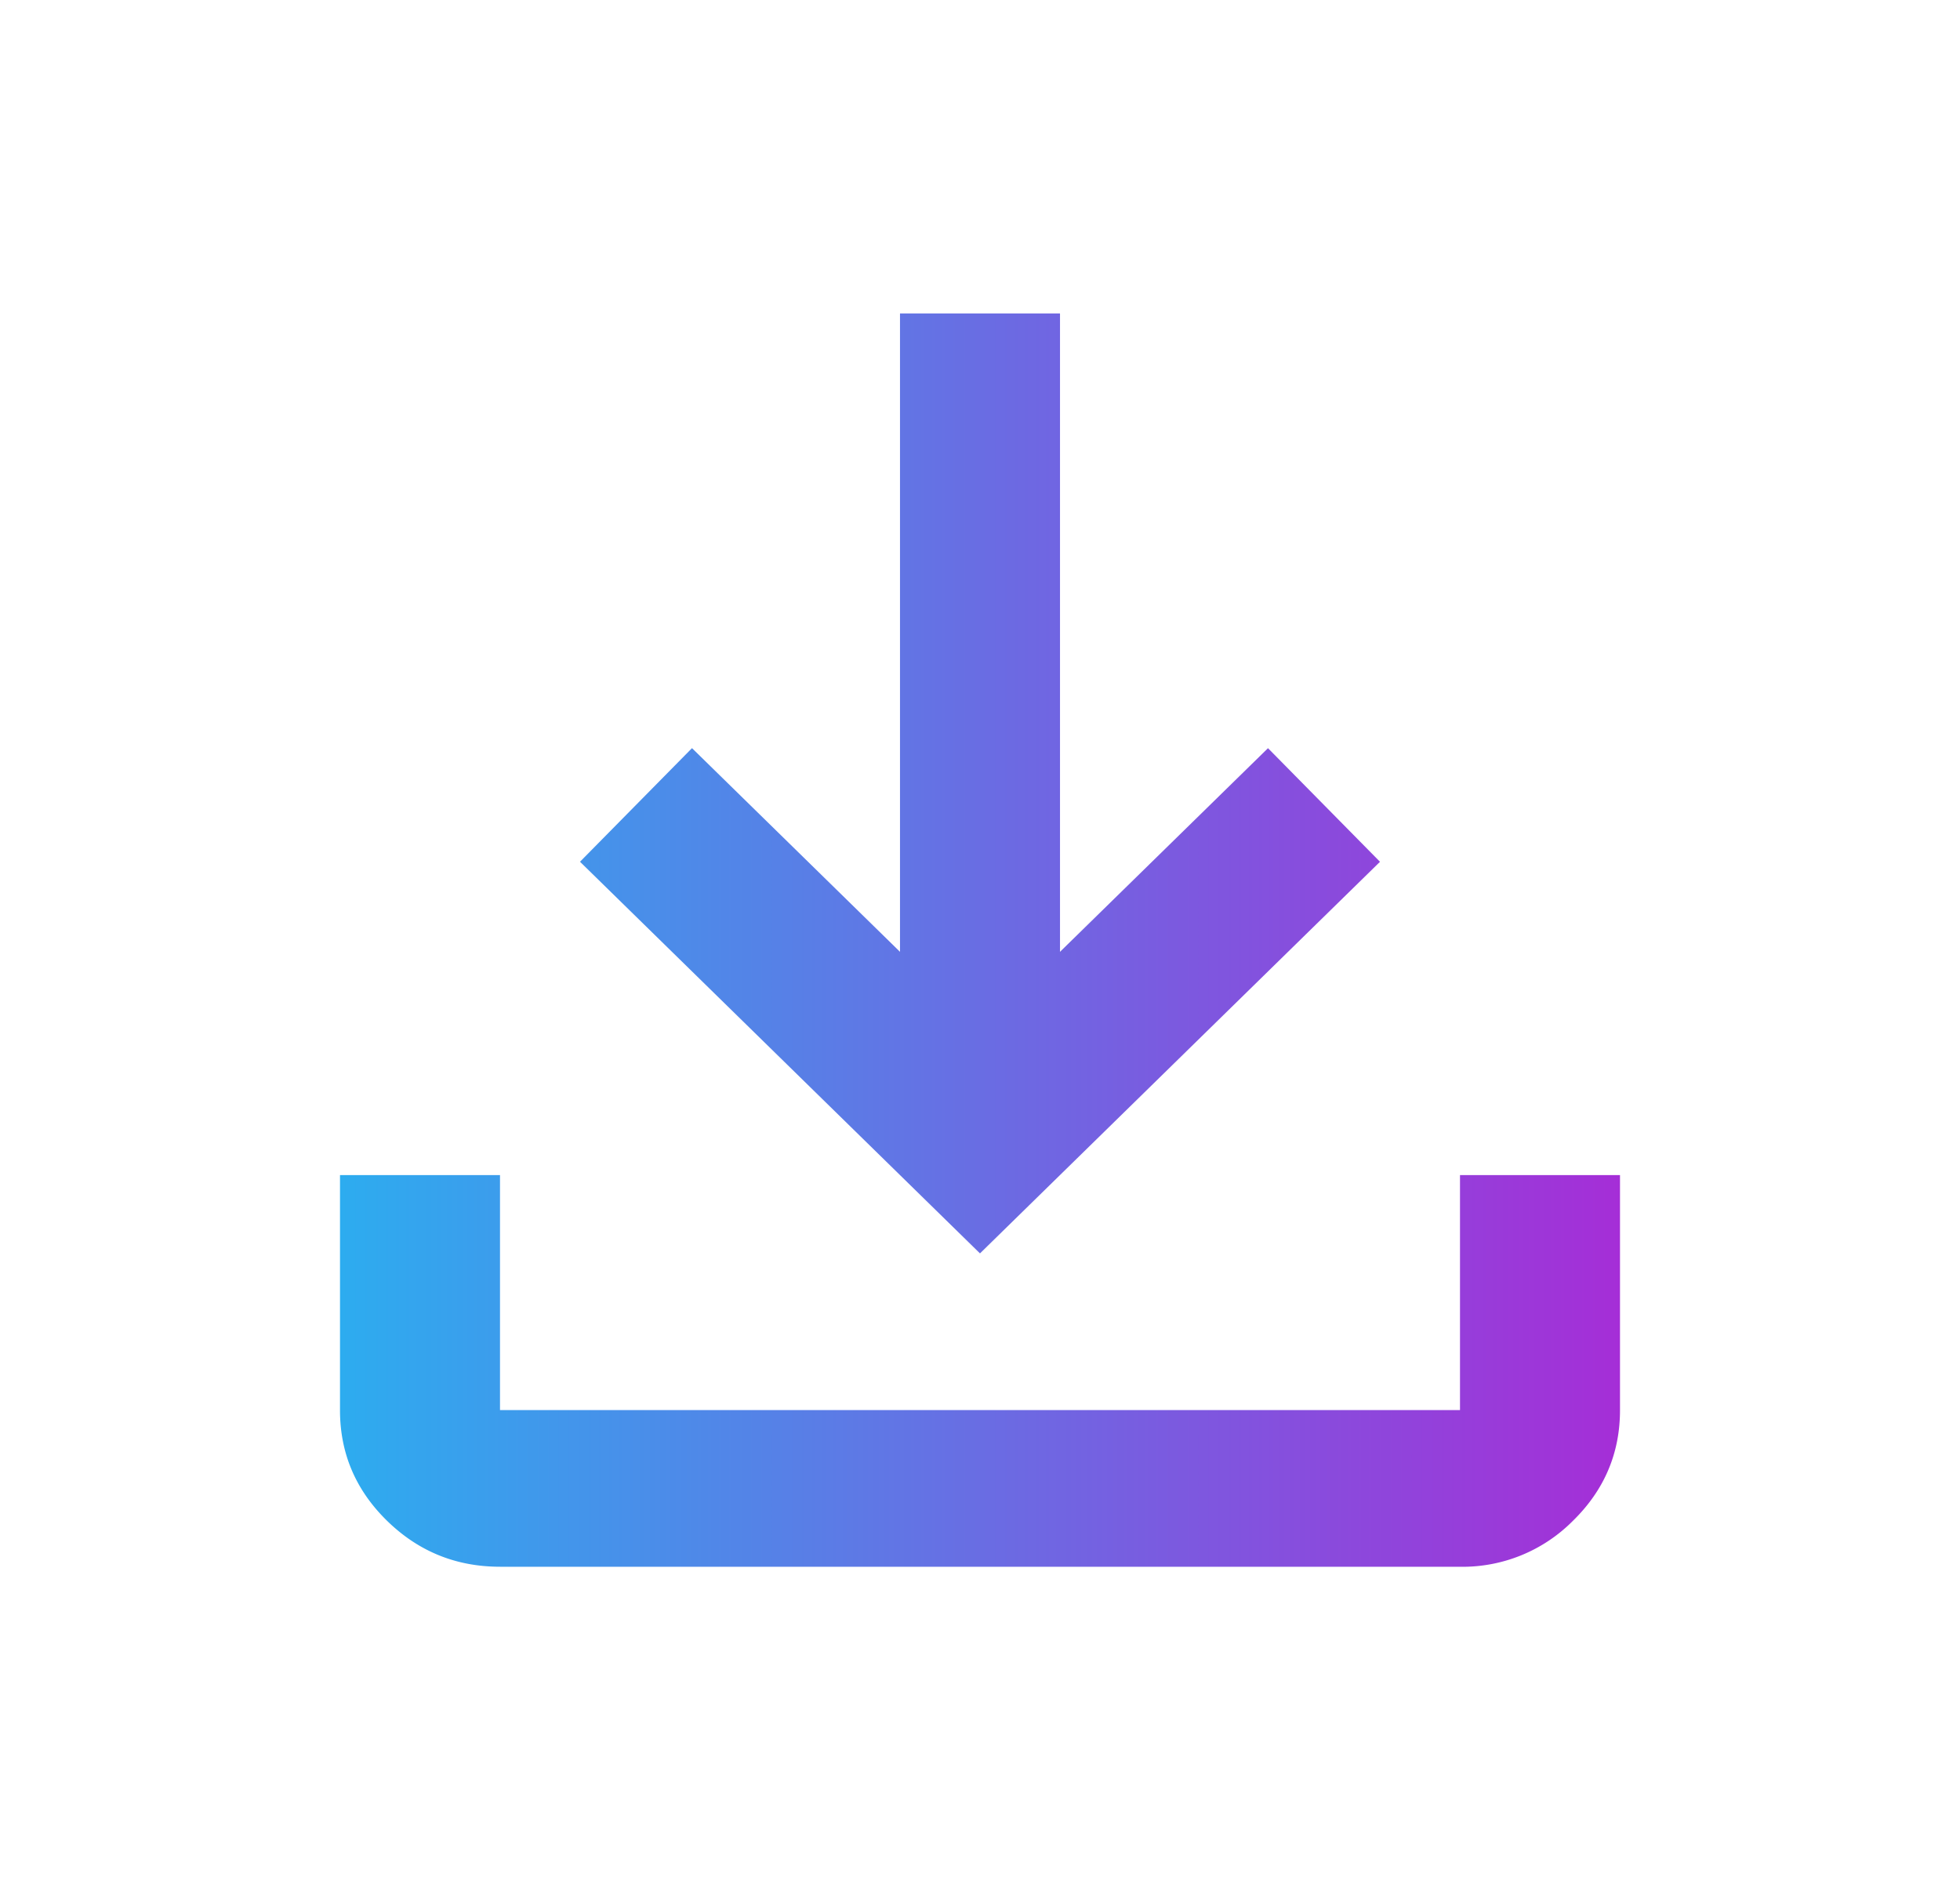 <svg width="49" height="47" fill="none" xmlns="http://www.w3.org/2000/svg"><path d="M24.5 31.336l-10-9.792 2.8-2.84 5.2 5.092V7.836h4v15.96l5.2-5.091 2.8 2.84-10 9.79zm-12 7.833c-1.1 0-2.042-.384-2.826-1.151-.784-.768-1.175-1.69-1.174-2.765v-5.875h4v5.875h24v-5.875h4v5.875c0 1.077-.392 2-1.176 2.767a3.885 3.885 0 01-2.824 1.15h-24z" fill="url(#paint0_linear_723_492)"/><defs><linearGradient id="paint0_linear_723_492" x1="8.5" y1="23.503" x2="40.5" y2="23.503" gradientUnits="userSpaceOnUse"><stop stop-color="#2DACEF"/><stop offset="1" stop-color="#A52ED7"/></linearGradient></defs></svg>